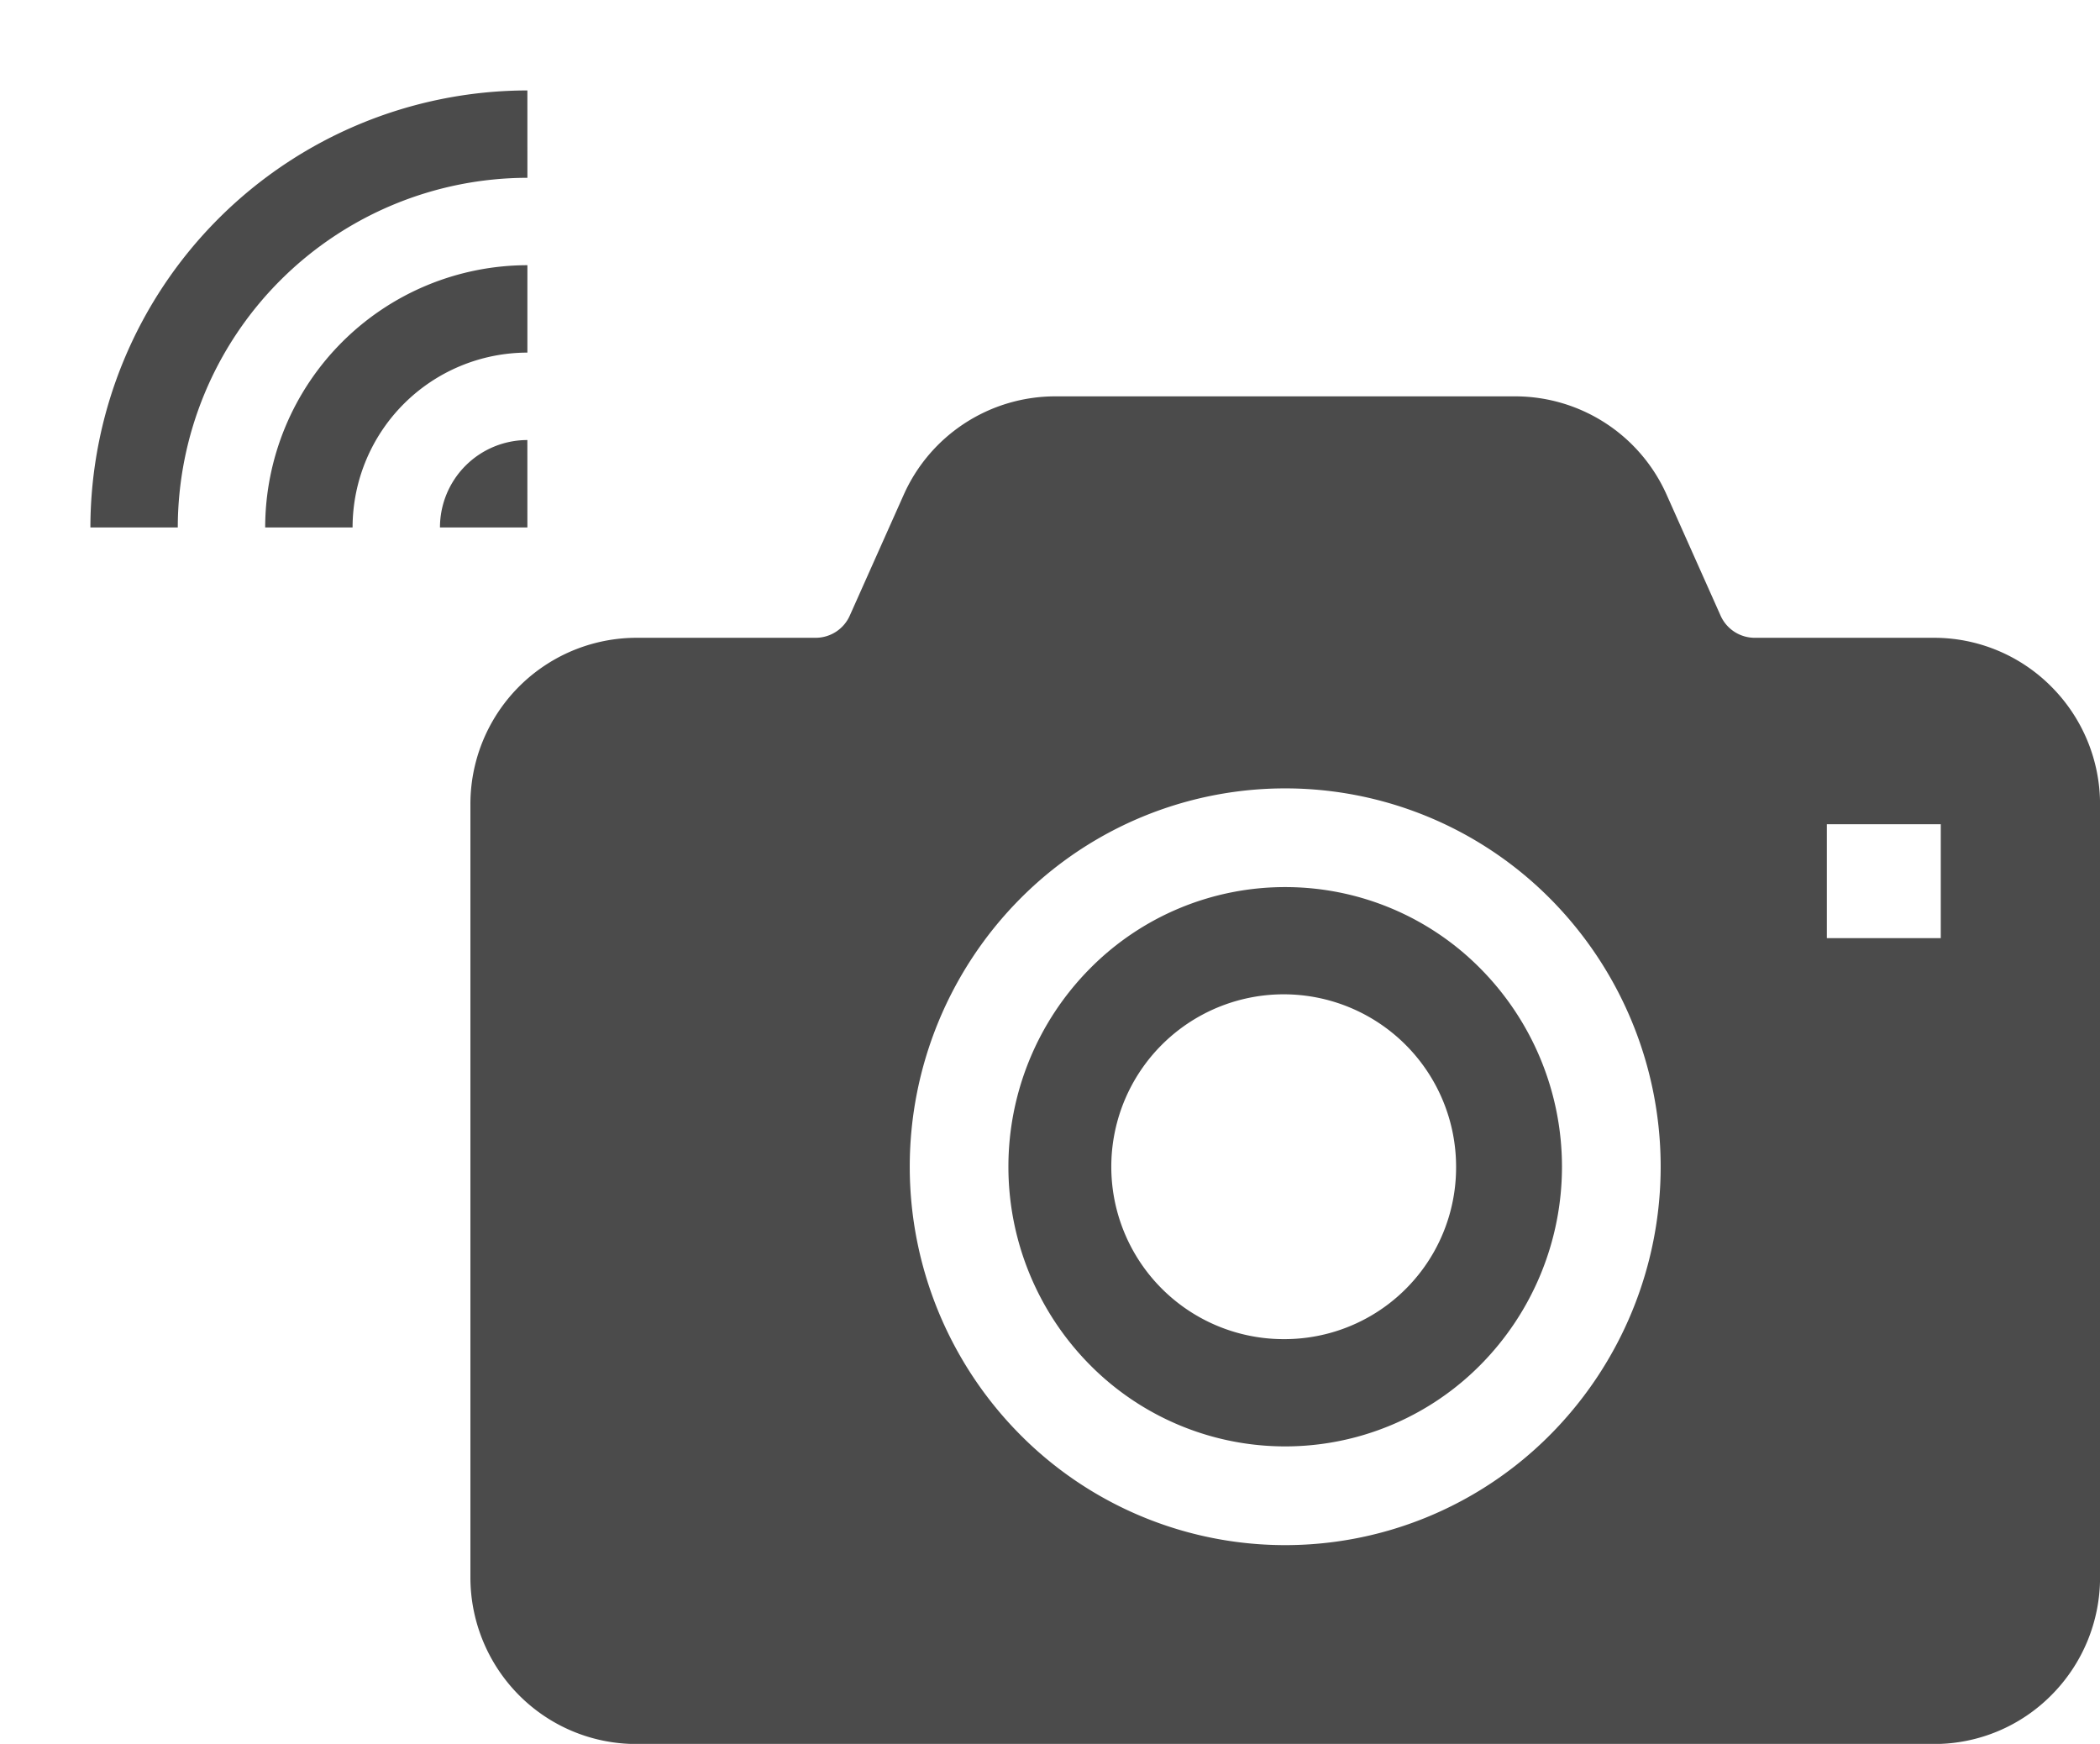 <?xml version="1.0" encoding="UTF-8"?> <svg xmlns="http://www.w3.org/2000/svg" width="179.76" height="149.265" viewBox="0 0 179.76 149.265"><g transform="translate(-636.412 -398.075)"><g transform="translate(676.679 432)"><path d="M192.729,198.494a23.47,23.47,0,0,0-16.741,7,24.1,24.1,0,0,0,0,33.871,23.511,23.511,0,0,0,33.478,0,24.1,24.1,0,0,0,0-33.871A23.47,23.47,0,0,0,192.729,198.494Zm0,38.691a14.757,14.757,0,1,1,14.627-14.757A14.689,14.689,0,0,1,192.729,237.185Z" transform="translate(-122.982 -156.491)" fill="#4b4b4b"></path><path d="M135.346,69.191a14.144,14.144,0,0,0-10.05-4.2H109.929A3.2,3.2,0,0,1,107,63.059l-4.6-10.306a14.194,14.194,0,0,0-12.957-8.427H50.051a14.209,14.209,0,0,0-12.962,8.427l-4.6,10.306a3.2,3.2,0,0,1-2.924,1.932H14.2A14.235,14.235,0,0,0,0,79.266V145.4a14.3,14.3,0,0,0,4.139,10.074,14.153,14.153,0,0,0,10.059,4.2H125.3a14.118,14.118,0,0,0,10.05-4.2,14.265,14.265,0,0,0,4.148-10.074V79.266A14.262,14.262,0,0,0,135.346,69.191ZM92.485,133.147a31.95,31.95,0,0,1-45.477,0,32.555,32.555,0,0,1,0-45.769,31.968,31.968,0,0,1,45.477,0,32.554,32.554,0,0,1,0,45.769ZM125.863,90.7h-9.752V80.947h9.752Z" transform="translate(0 -44.326)" fill="#4b4b4b"></path></g><g transform="translate(636.412 435.484) rotate(-45)"><path d="M0,86l5.29,5.289a29.966,29.966,0,0,1,42.324,0L52.9,86A37.448,37.448,0,0,0,0,86Z" transform="translate(0 -75.057)" fill="#4b4b4b"></path><path d="M102.406,226.385l5.29,5.29a14.977,14.977,0,0,1,21.162,0l5.291-5.29A22.472,22.472,0,0,0,102.406,226.385Z" transform="translate(-91.825 -204.864)" fill="#4b4b4b"></path><path d="M204.8,366.724l5.291,5.292,5.289-5.292A7.483,7.483,0,0,0,204.8,366.724Z" transform="translate(-183.64 -334.623)" fill="#4b4b4b"></path></g></g></svg> 